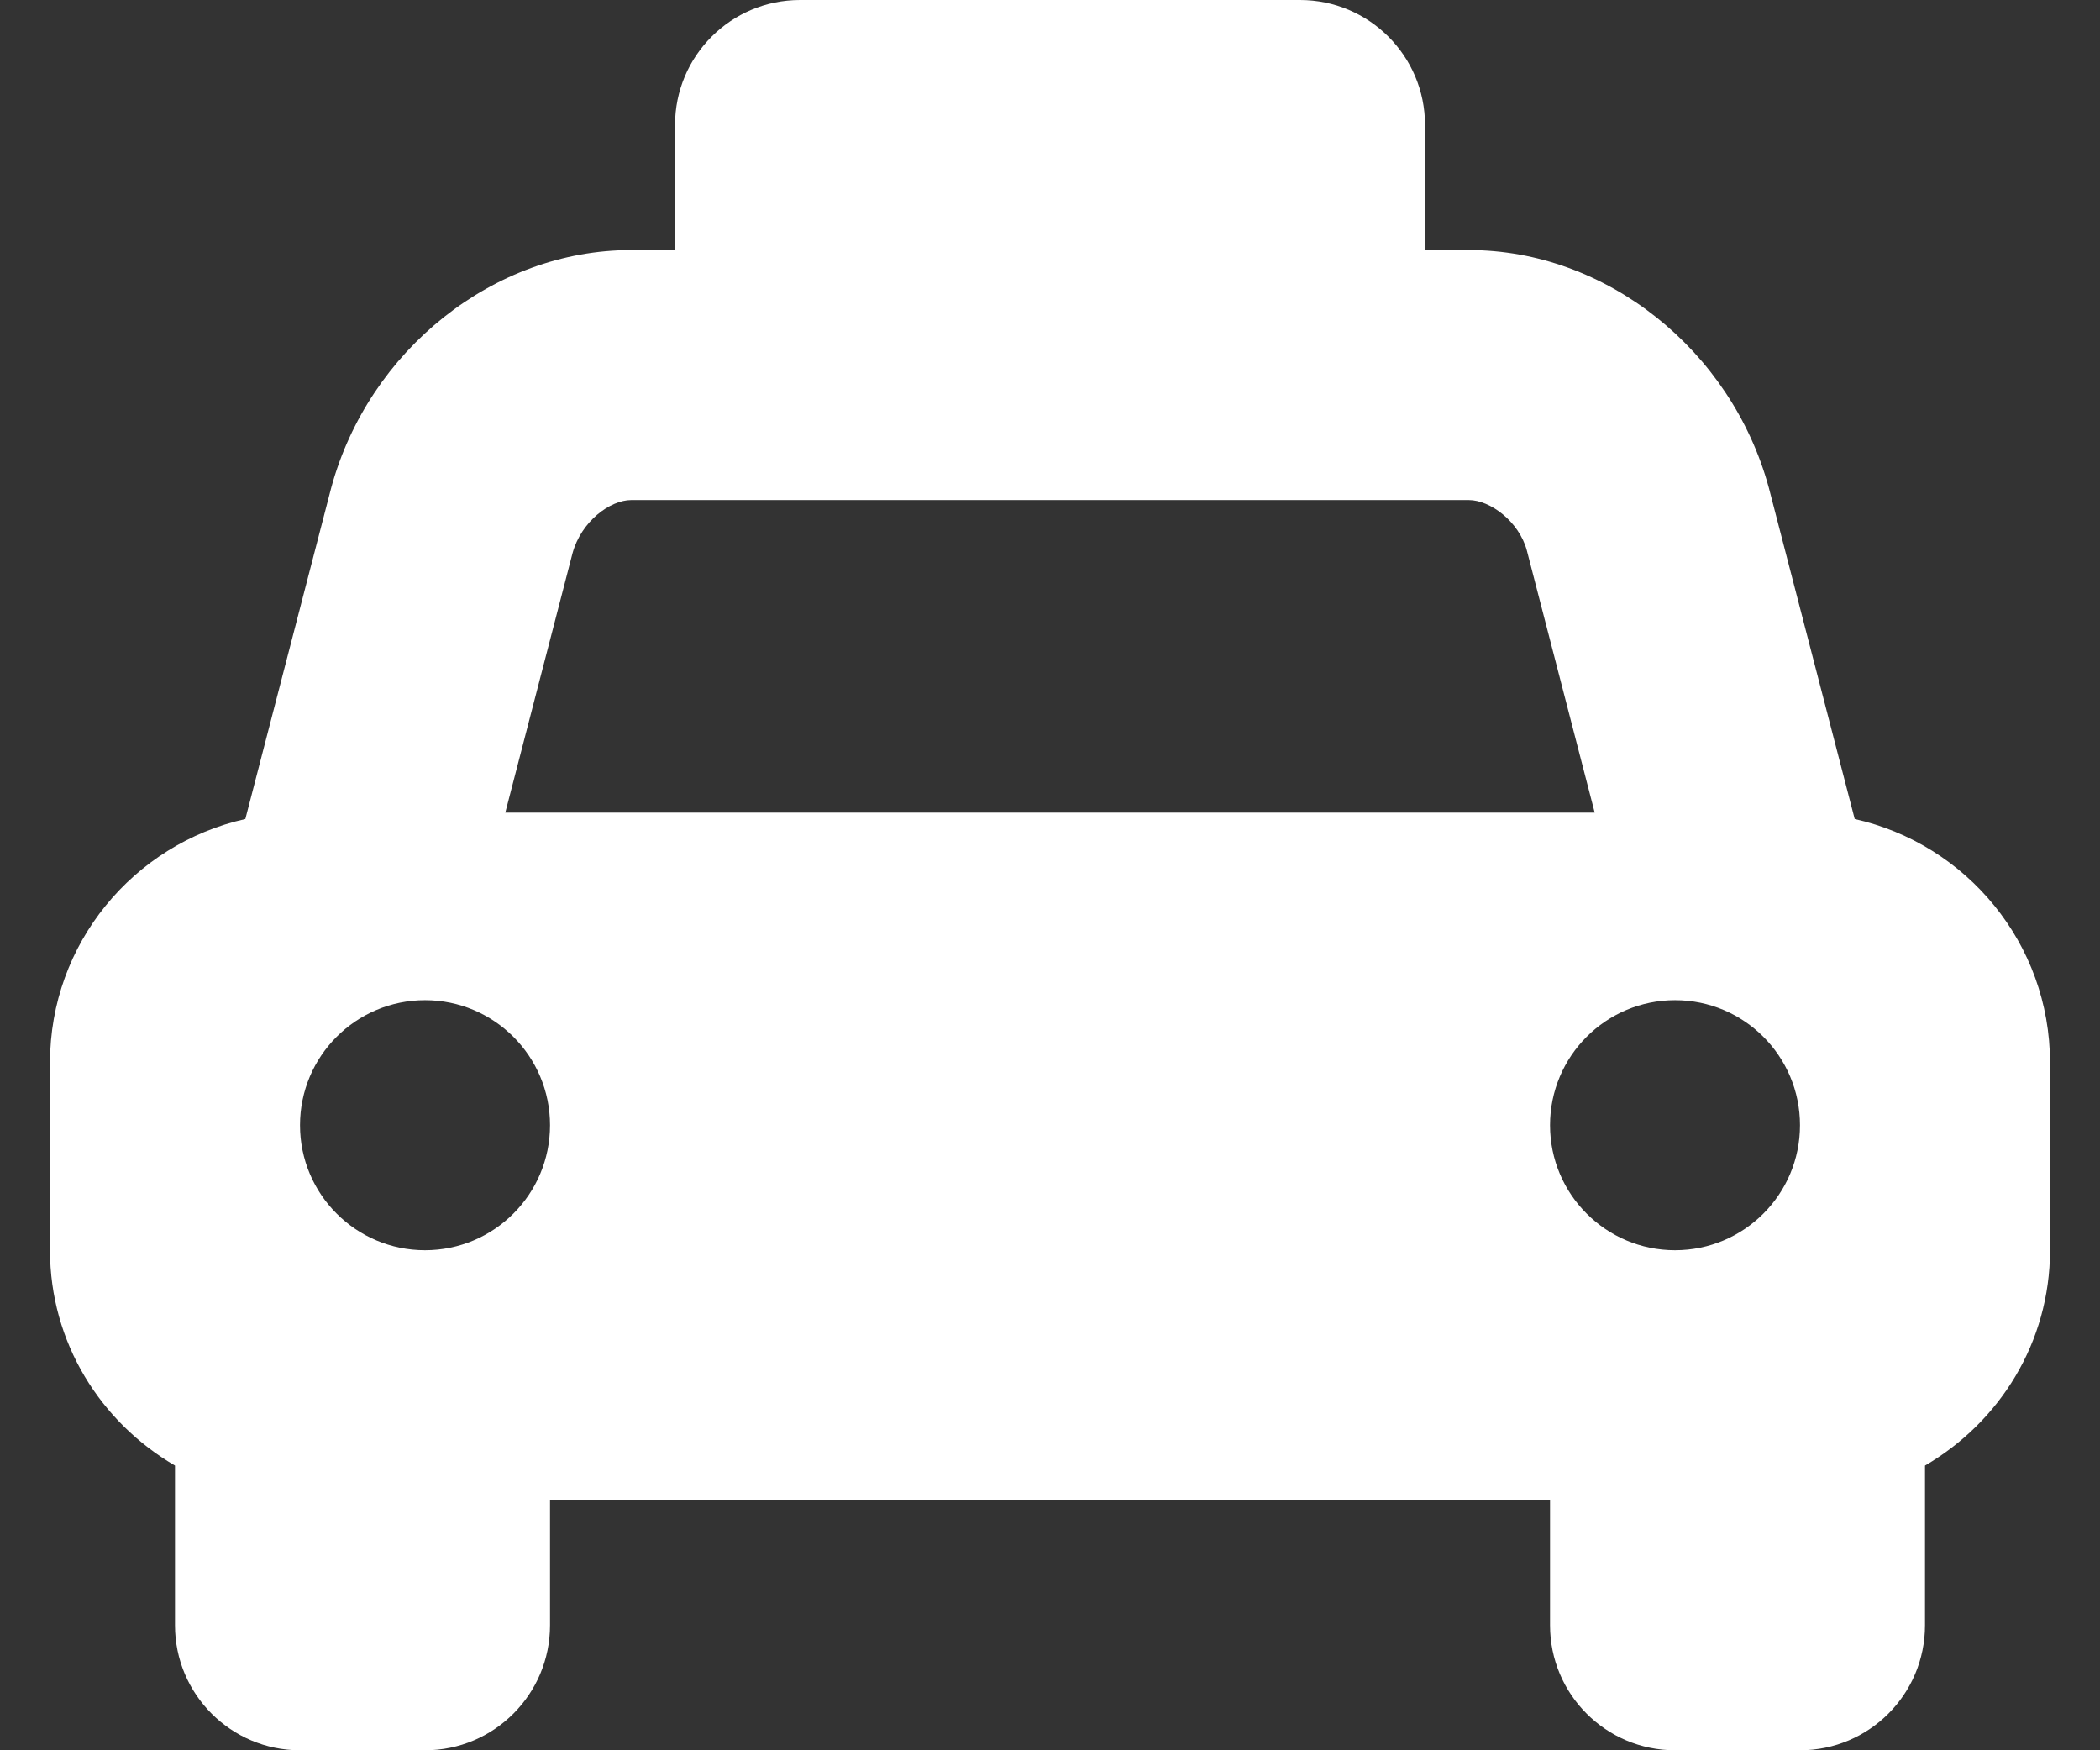 <?xml version="1.0" encoding="UTF-8" standalone="no"?>
<!DOCTYPE svg PUBLIC "-//W3C//DTD SVG 1.1//EN" "http://www.w3.org/Graphics/SVG/1.1/DTD/svg11.dtd">
<svg width="100%" height="100%" viewBox="0 0 36 30" version="1.1" xmlns="http://www.w3.org/2000/svg" xmlns:xlink="http://www.w3.org/1999/xlink" xml:space="preserve" xmlns:serif="http://www.serif.com/" style="fill-rule:evenodd;clip-rule:evenodd;stroke-linejoin:round;stroke-miterlimit:2;">
    <rect x="0" y="0" width="36" height="30" fill="#333333" stroke="none"/>
    <path d="M31.795,14.038L30.322,8.357C29.679,6 27.536,4.286 25.179,4.286L24.429,4.286L24.429,2.143C24.429,0.96 23.469,0 22.286,0L13.715,0C12.531,0 11.572,0.96 11.572,2.143L11.572,4.286L10.822,4.286C8.465,4.286 6.322,6 5.679,8.357L4.206,14.038C2.291,14.467 0.857,16.17 0.857,18.214L0.857,21.429C0.857,23.011 1.725,24.378 3,25.12L3,27.857C3,29.04 3.96,30 5.143,30L7.286,30C8.469,30 9.429,29.04 9.429,27.857L9.429,25.714L26.572,25.714L26.572,27.857C26.572,29.04 27.531,30 28.715,30L30.857,30C32.041,30 33,29.04 33,27.857L33,25.12C34.276,24.377 35.143,23.01 35.143,21.429L35.143,18.214C35.143,16.17 33.709,14.467 31.795,14.038ZM7.286,21.429C6.103,21.429 5.143,20.469 5.143,19.286C5.143,18.103 6.103,17.143 7.286,17.143C8.469,17.143 9.429,18.103 9.429,19.286C9.429,20.469 8.469,21.429 7.286,21.429ZM8.662,13.929L9.814,9.485C9.963,8.938 10.456,8.571 10.822,8.571L25.18,8.571C25.546,8.571 26.039,8.938 26.174,9.433L27.338,13.929L8.662,13.929ZM28.715,21.429C27.531,21.429 26.572,20.469 26.572,19.286C26.572,18.103 27.531,17.143 28.715,17.143C29.898,17.143 30.857,18.103 30.857,19.286C30.857,20.469 29.898,21.429 28.715,21.429Z" style="fill:white;fill-rule:nonzero;"/>
</svg>
